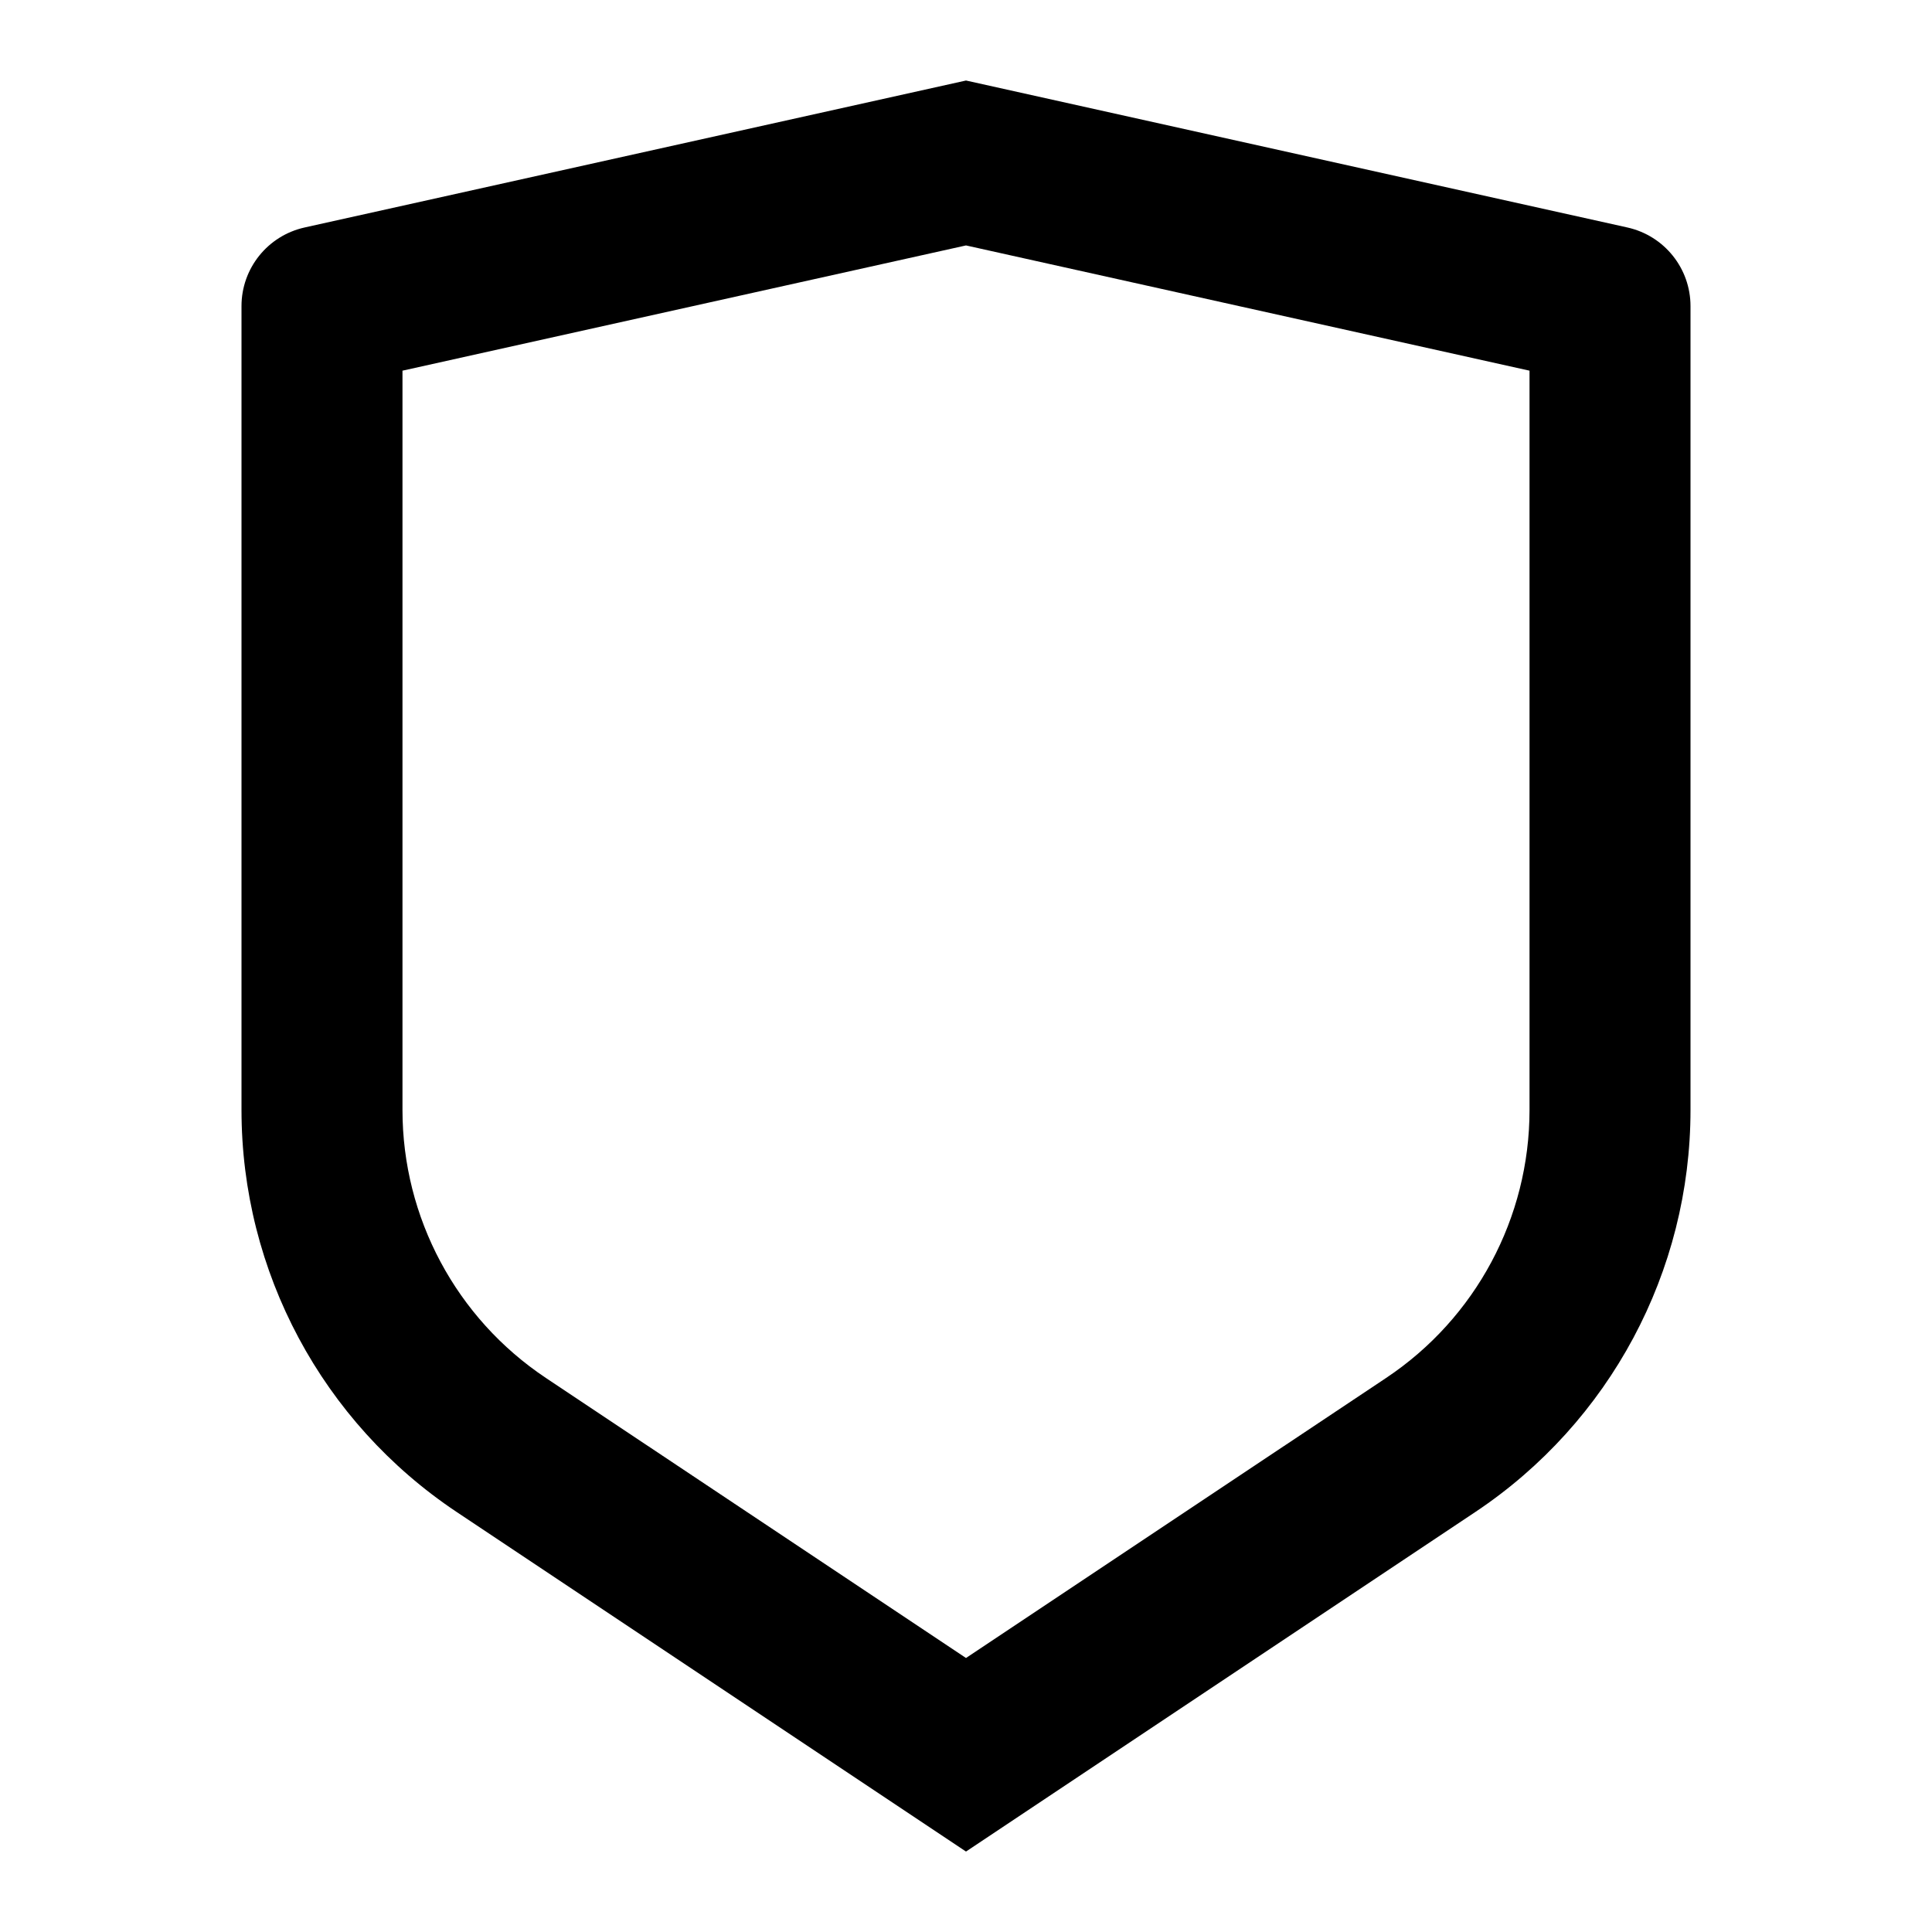 <svg xmlns="http://www.w3.org/2000/svg" fill="none" viewBox="0 0 28 28" height="28" width="28">
<g id="Frame">
<path fill="black" d="M4.414 3.297L14 1.167L23.586 3.297C24.12 3.416 24.5 3.889 24.5 4.436V16.087C24.5 18.428 23.33 20.613 21.383 21.912L14 26.834L6.617 21.912C4.67 20.613 3.5 18.428 3.5 16.087V4.436C3.5 3.889 3.88 3.416 4.414 3.297ZM5.833 5.372V16.087C5.833 17.648 6.613 19.105 7.911 19.97L14 24.029L20.089 19.97C21.387 19.105 22.167 17.648 22.167 16.087V5.372L14 3.557L5.833 5.372Z" id="Vector"></path>
</g>
</svg>
